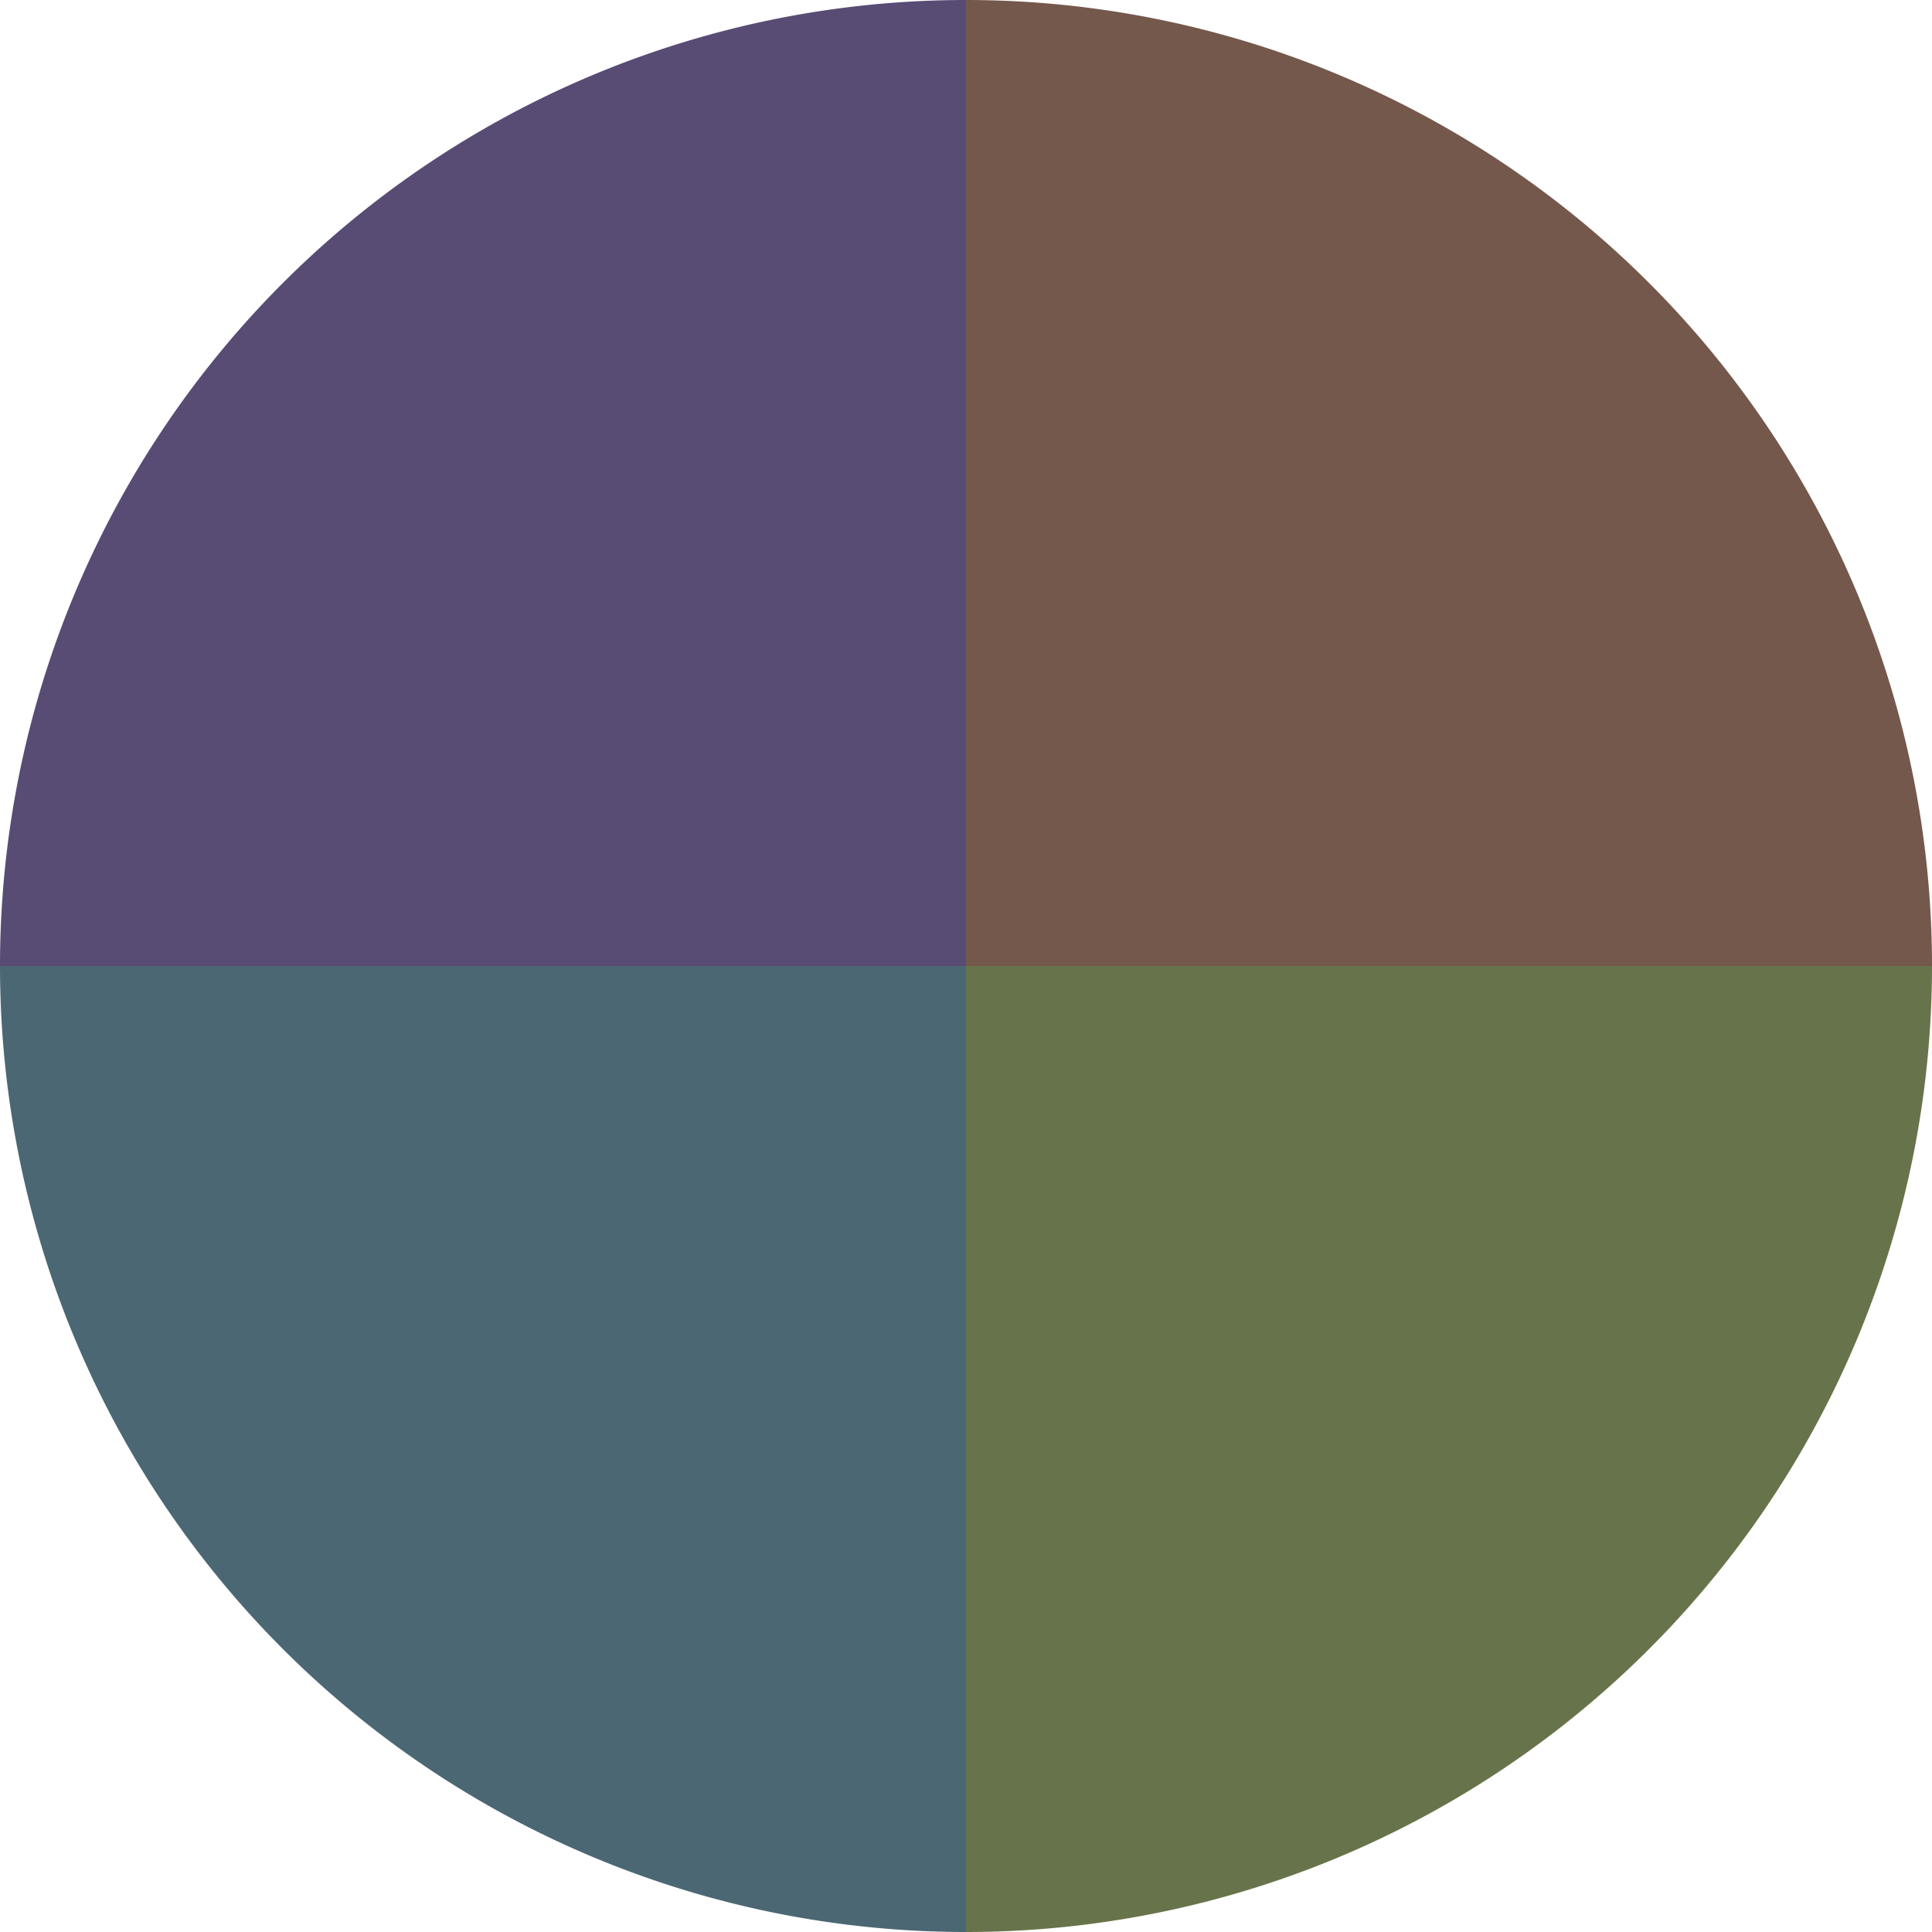 <?xml version="1.0" standalone="no"?>
<svg width="500" height="500" viewBox="-1 -1 2 2" xmlns="http://www.w3.org/2000/svg">
        <path d="M 0 -1 
             A 1,1 0 0,1 1 0             L 0,0
             z" fill="#74584b" />
            <path d="M 1 0 
             A 1,1 0 0,1 0 1             L 0,0
             z" fill="#67744b" />
            <path d="M 0 1 
             A 1,1 0 0,1 -1 0             L 0,0
             z" fill="#4b6774" />
            <path d="M -1 0 
             A 1,1 0 0,1 -0 -1             L 0,0
             z" fill="#584b74" />
    </svg>
